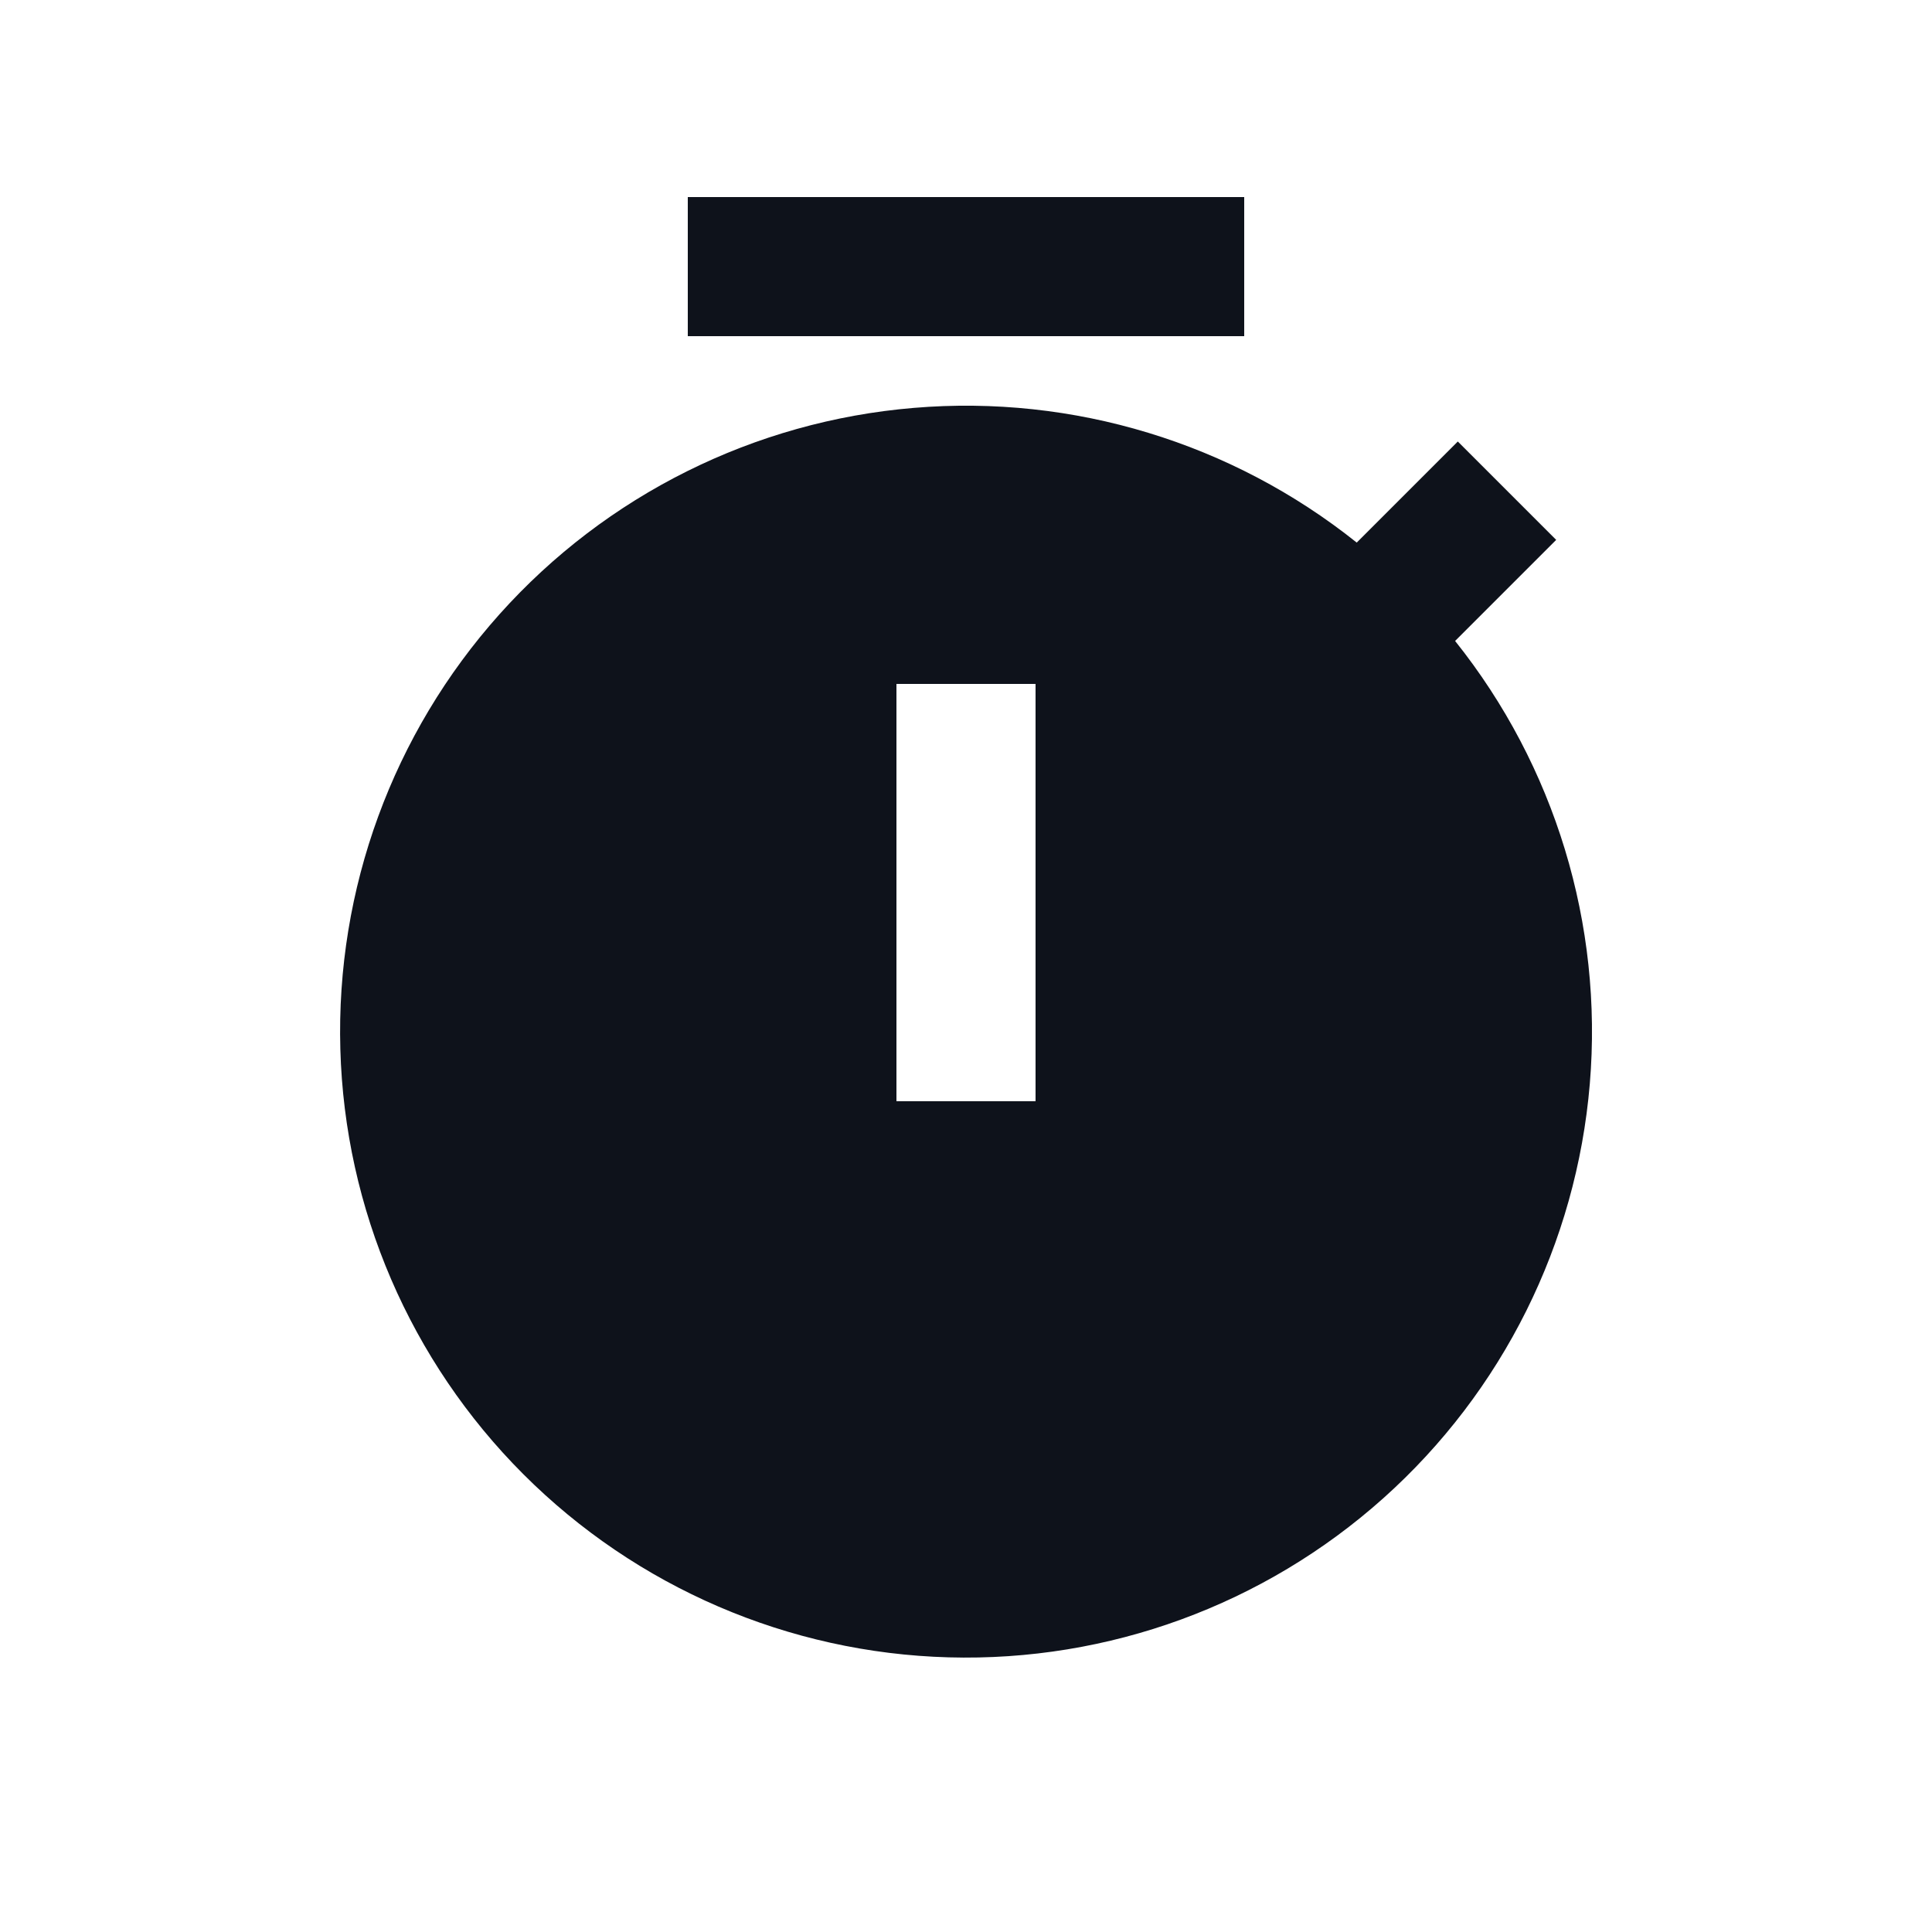 <svg width="25" height="25" viewBox="0 0 25 25" fill="none" xmlns="http://www.w3.org/2000/svg">
<path d="M17.556 7.021L18.864 5.713L20.137 6.986L18.829 8.294C20.121 9.911 20.745 11.962 20.572 14.025C20.399 16.088 19.444 18.007 17.9 19.387C16.357 20.767 14.344 21.504 12.275 21.446C10.206 21.389 8.237 20.541 6.773 19.077C5.309 17.613 4.461 15.644 4.404 13.575C4.346 11.505 5.083 9.492 6.463 7.949C7.843 6.406 9.762 5.45 11.825 5.278C13.888 5.105 15.939 5.729 17.556 7.021ZM11.6 8.85V14.25H13.4V8.85H11.6ZM8.9 2.55H16.1V4.35H8.9V2.55Z" fill="#0E121B"/>
</svg>
